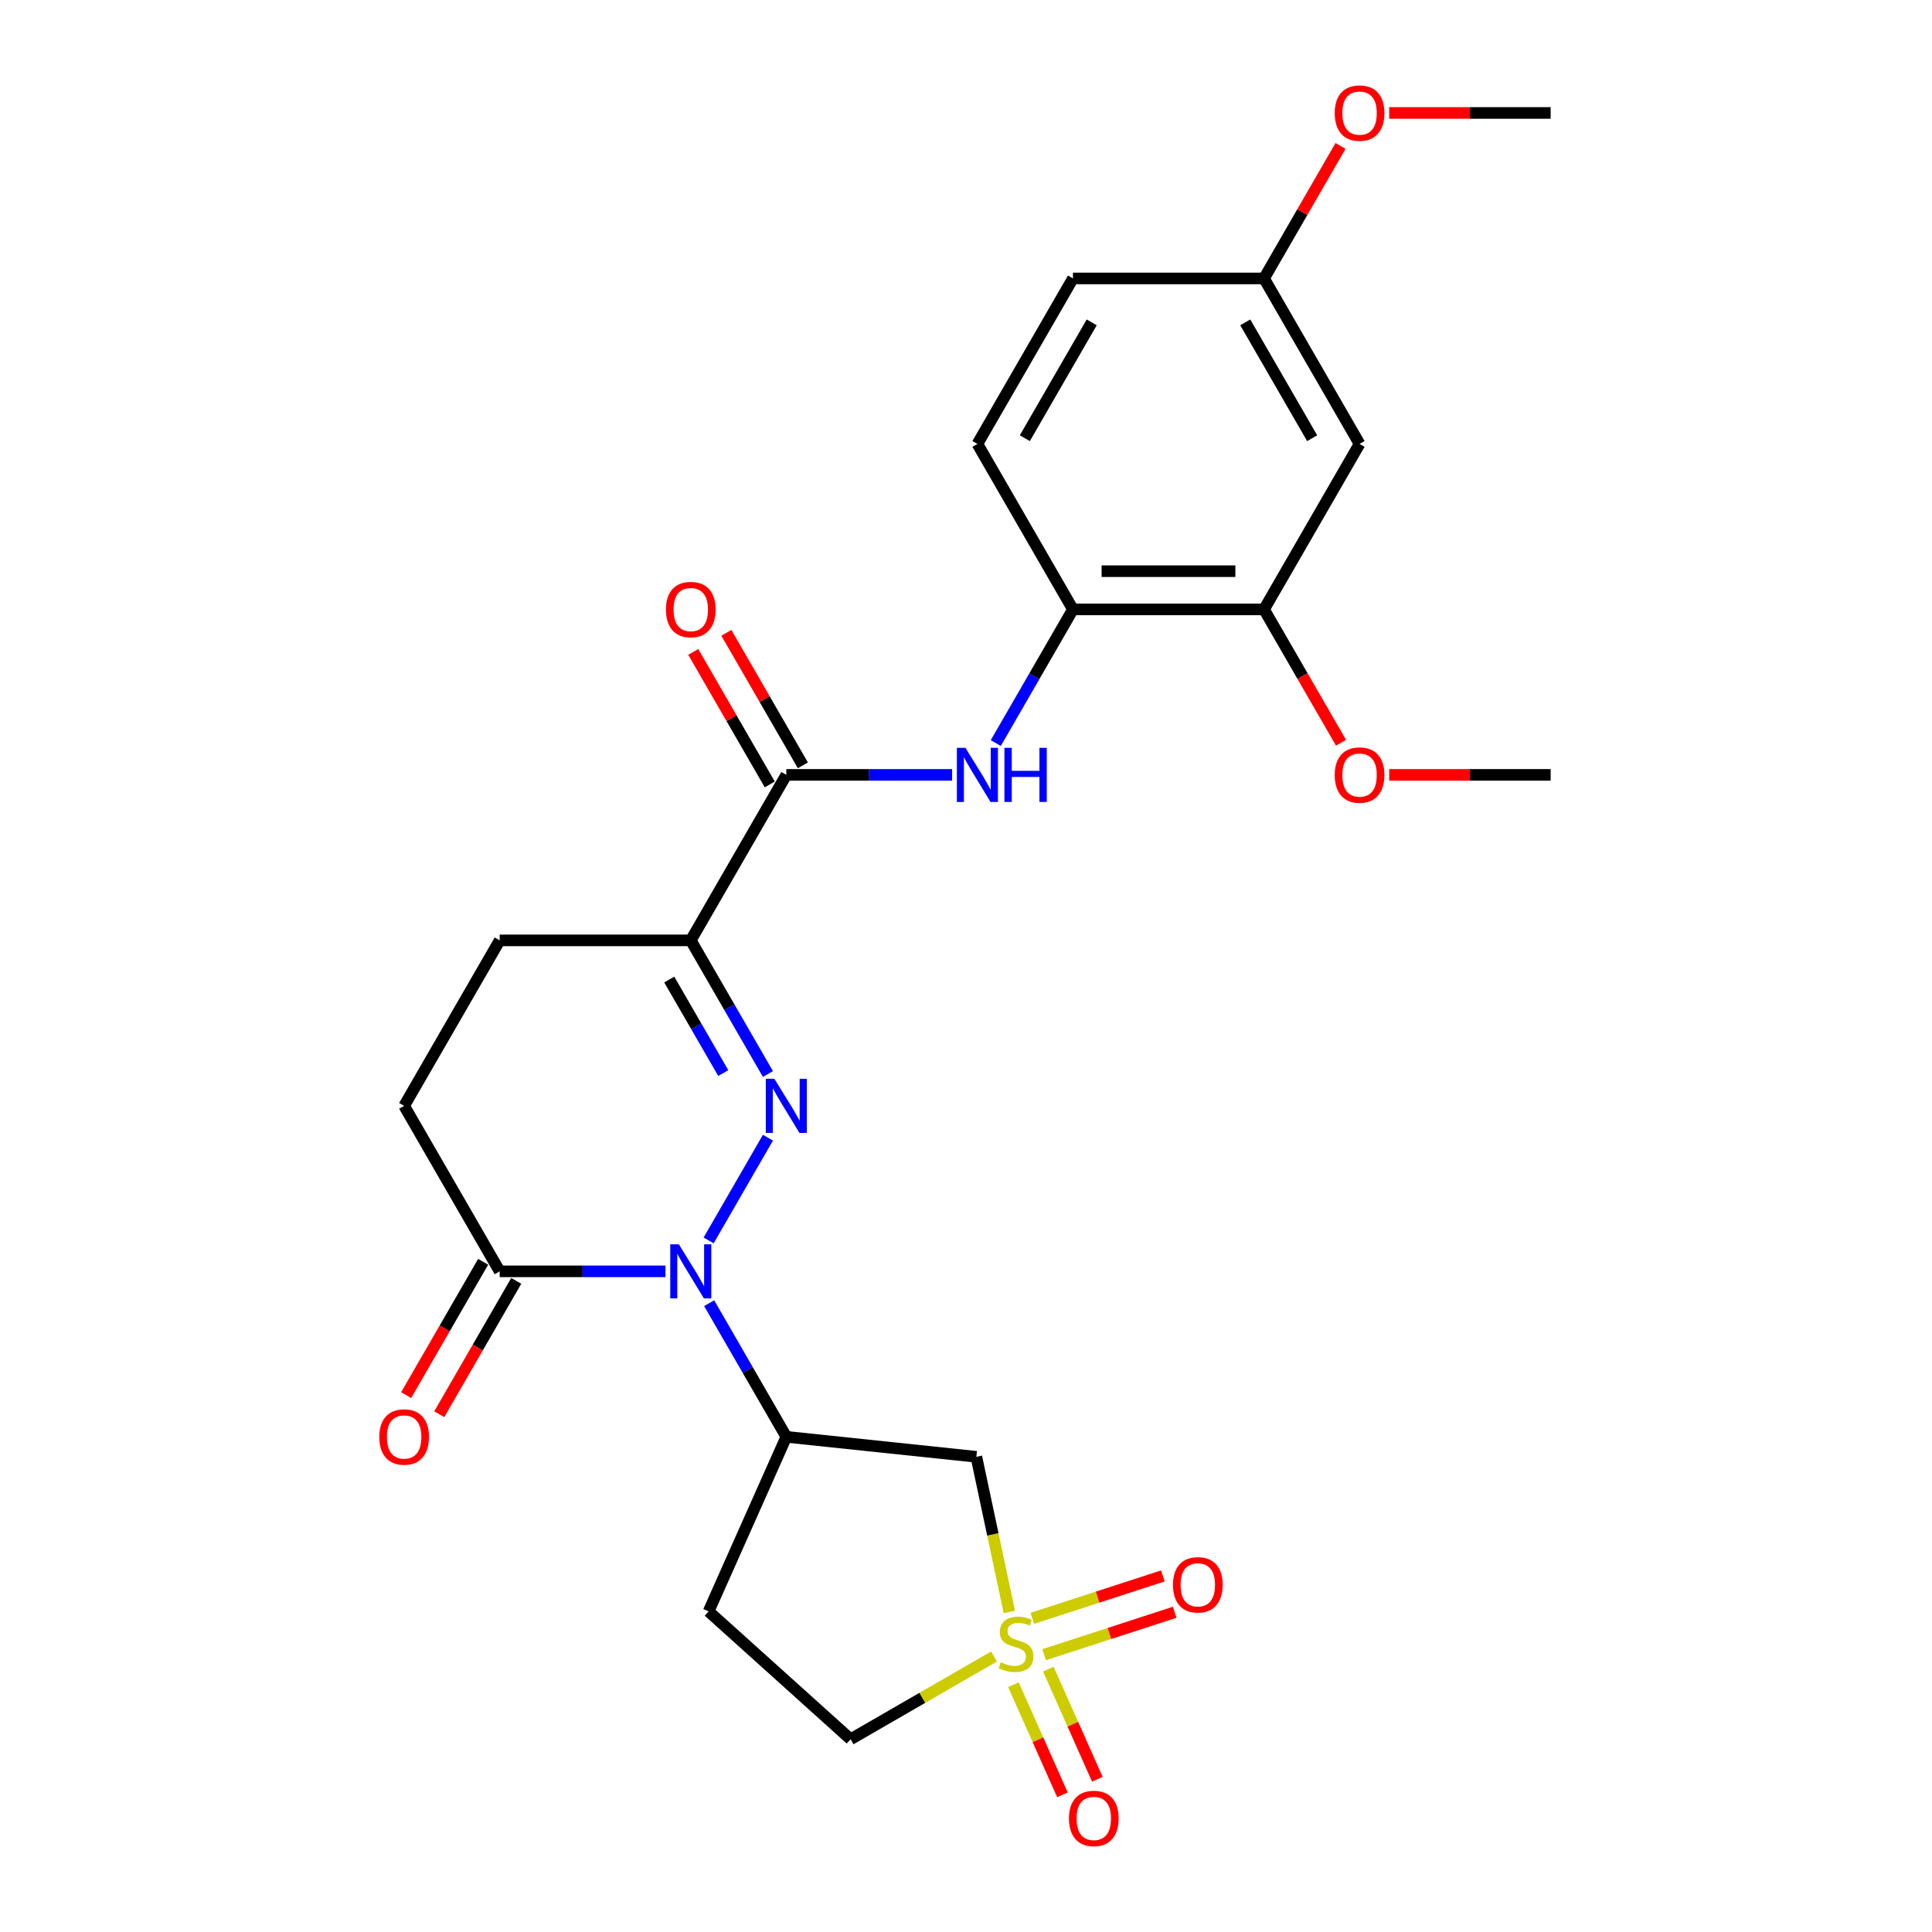 <?xml version='1.0' encoding='iso-8859-1'?>
<svg version='1.1' baseProfile='full'
              xmlns='http://www.w3.org/2000/svg'
                      xmlns:rdkit='http://www.rdkit.org/xml'
                      xmlns:xlink='http://www.w3.org/1999/xlink'
                  xml:space='preserve'
width='1000px' height='1000px' viewBox='0 0 1000 1000'>
<!-- END OF HEADER -->
<rect style='opacity:1.0;fill:#FFFFFF;stroke:none' width='1000' height='1000' x='0' y='0'> </rect>
<path class='bond-0' d='M 397.485,588.869 L 366.784,642.044' style='fill:none;fill-rule:evenodd;stroke:#0000FF;stroke-width:6px;stroke-linecap:butt;stroke-linejoin:miter;stroke-opacity:1' />
<path class='bond-2' d='M 397.485,555.913 L 377.515,521.325' style='fill:none;fill-rule:evenodd;stroke:#0000FF;stroke-width:6px;stroke-linecap:butt;stroke-linejoin:miter;stroke-opacity:1' />
<path class='bond-2' d='M 377.515,521.325 L 357.546,486.736' style='fill:none;fill-rule:evenodd;stroke:#000000;stroke-width:6px;stroke-linecap:butt;stroke-linejoin:miter;stroke-opacity:1' />
<path class='bond-2' d='M 374.363,555.427 L 360.384,531.215' style='fill:none;fill-rule:evenodd;stroke:#0000FF;stroke-width:6px;stroke-linecap:butt;stroke-linejoin:miter;stroke-opacity:1' />
<path class='bond-2' d='M 360.384,531.215 L 346.406,507.003' style='fill:none;fill-rule:evenodd;stroke:#000000;stroke-width:6px;stroke-linecap:butt;stroke-linejoin:miter;stroke-opacity:1' />
<path class='bond-3' d='M 367.059,674.524 L 387.029,709.112' style='fill:none;fill-rule:evenodd;stroke:#0000FF;stroke-width:6px;stroke-linecap:butt;stroke-linejoin:miter;stroke-opacity:1' />
<path class='bond-3' d='M 387.029,709.112 L 406.999,743.701' style='fill:none;fill-rule:evenodd;stroke:#000000;stroke-width:6px;stroke-linecap:butt;stroke-linejoin:miter;stroke-opacity:1' />
<path class='bond-6' d='M 344.451,658.046 L 301.545,658.046' style='fill:none;fill-rule:evenodd;stroke:#0000FF;stroke-width:6px;stroke-linecap:butt;stroke-linejoin:miter;stroke-opacity:1' />
<path class='bond-6' d='M 301.545,658.046 L 258.64,658.046' style='fill:none;fill-rule:evenodd;stroke:#000000;stroke-width:6px;stroke-linecap:butt;stroke-linejoin:miter;stroke-opacity:1' />
<path class='bond-1' d='M 522.432,834.345 L 513.897,794.192' style='fill:none;fill-rule:evenodd;stroke:#CCCC00;stroke-width:6px;stroke-linecap:butt;stroke-linejoin:miter;stroke-opacity:1' />
<path class='bond-1' d='M 513.897,794.192 L 505.362,754.039' style='fill:none;fill-rule:evenodd;stroke:#000000;stroke-width:6px;stroke-linecap:butt;stroke-linejoin:miter;stroke-opacity:1' />
<path class='bond-10' d='M 540.436,856.469 L 574.227,845.489' style='fill:none;fill-rule:evenodd;stroke:#CCCC00;stroke-width:6px;stroke-linecap:butt;stroke-linejoin:miter;stroke-opacity:1' />
<path class='bond-10' d='M 574.227,845.489 L 608.018,834.51' style='fill:none;fill-rule:evenodd;stroke:#FF0000;stroke-width:6px;stroke-linecap:butt;stroke-linejoin:miter;stroke-opacity:1' />
<path class='bond-10' d='M 534.323,837.656 L 568.114,826.676' style='fill:none;fill-rule:evenodd;stroke:#CCCC00;stroke-width:6px;stroke-linecap:butt;stroke-linejoin:miter;stroke-opacity:1' />
<path class='bond-10' d='M 568.114,826.676 L 601.905,815.697' style='fill:none;fill-rule:evenodd;stroke:#FF0000;stroke-width:6px;stroke-linecap:butt;stroke-linejoin:miter;stroke-opacity:1' />
<path class='bond-11' d='M 524.544,871.996 L 537.233,900.496' style='fill:none;fill-rule:evenodd;stroke:#CCCC00;stroke-width:6px;stroke-linecap:butt;stroke-linejoin:miter;stroke-opacity:1' />
<path class='bond-11' d='M 537.233,900.496 L 549.922,928.996' style='fill:none;fill-rule:evenodd;stroke:#FF0000;stroke-width:6px;stroke-linecap:butt;stroke-linejoin:miter;stroke-opacity:1' />
<path class='bond-11' d='M 542.615,863.95 L 555.304,892.45' style='fill:none;fill-rule:evenodd;stroke:#CCCC00;stroke-width:6px;stroke-linecap:butt;stroke-linejoin:miter;stroke-opacity:1' />
<path class='bond-11' d='M 555.304,892.45 L 567.993,920.95' style='fill:none;fill-rule:evenodd;stroke:#FF0000;stroke-width:6px;stroke-linecap:butt;stroke-linejoin:miter;stroke-opacity:1' />
<path class='bond-27' d='M 514.473,857.396 L 477.372,878.816' style='fill:none;fill-rule:evenodd;stroke:#CCCC00;stroke-width:6px;stroke-linecap:butt;stroke-linejoin:miter;stroke-opacity:1' />
<path class='bond-27' d='M 477.372,878.816 L 440.271,900.236' style='fill:none;fill-rule:evenodd;stroke:#000000;stroke-width:6px;stroke-linecap:butt;stroke-linejoin:miter;stroke-opacity:1' />
<path class='bond-4' d='M 357.546,486.736 L 406.999,401.081' style='fill:none;fill-rule:evenodd;stroke:#000000;stroke-width:6px;stroke-linecap:butt;stroke-linejoin:miter;stroke-opacity:1' />
<path class='bond-15' d='M 357.546,486.736 L 258.64,486.736' style='fill:none;fill-rule:evenodd;stroke:#000000;stroke-width:6px;stroke-linecap:butt;stroke-linejoin:miter;stroke-opacity:1' />
<path class='bond-5' d='M 406.999,743.701 L 505.362,754.039' style='fill:none;fill-rule:evenodd;stroke:#000000;stroke-width:6px;stroke-linecap:butt;stroke-linejoin:miter;stroke-opacity:1' />
<path class='bond-12' d='M 406.999,743.701 L 366.77,834.055' style='fill:none;fill-rule:evenodd;stroke:#000000;stroke-width:6px;stroke-linecap:butt;stroke-linejoin:miter;stroke-opacity:1' />
<path class='bond-7' d='M 406.999,401.081 L 449.904,401.081' style='fill:none;fill-rule:evenodd;stroke:#000000;stroke-width:6px;stroke-linecap:butt;stroke-linejoin:miter;stroke-opacity:1' />
<path class='bond-7' d='M 449.904,401.081 L 492.809,401.081' style='fill:none;fill-rule:evenodd;stroke:#0000FF;stroke-width:6px;stroke-linecap:butt;stroke-linejoin:miter;stroke-opacity:1' />
<path class='bond-16' d='M 415.564,396.136 L 395.766,361.844' style='fill:none;fill-rule:evenodd;stroke:#000000;stroke-width:6px;stroke-linecap:butt;stroke-linejoin:miter;stroke-opacity:1' />
<path class='bond-16' d='M 395.766,361.844 L 375.967,327.552' style='fill:none;fill-rule:evenodd;stroke:#FF0000;stroke-width:6px;stroke-linecap:butt;stroke-linejoin:miter;stroke-opacity:1' />
<path class='bond-16' d='M 398.433,406.027 L 378.635,371.735' style='fill:none;fill-rule:evenodd;stroke:#000000;stroke-width:6px;stroke-linecap:butt;stroke-linejoin:miter;stroke-opacity:1' />
<path class='bond-16' d='M 378.635,371.735 L 358.836,337.443' style='fill:none;fill-rule:evenodd;stroke:#FF0000;stroke-width:6px;stroke-linecap:butt;stroke-linejoin:miter;stroke-opacity:1' />
<path class='bond-18' d='M 250.075,653.101 L 230.151,687.61' style='fill:none;fill-rule:evenodd;stroke:#000000;stroke-width:6px;stroke-linecap:butt;stroke-linejoin:miter;stroke-opacity:1' />
<path class='bond-18' d='M 230.151,687.61 L 210.226,722.119' style='fill:none;fill-rule:evenodd;stroke:#FF0000;stroke-width:6px;stroke-linecap:butt;stroke-linejoin:miter;stroke-opacity:1' />
<path class='bond-18' d='M 267.206,662.991 L 247.281,697.501' style='fill:none;fill-rule:evenodd;stroke:#000000;stroke-width:6px;stroke-linecap:butt;stroke-linejoin:miter;stroke-opacity:1' />
<path class='bond-18' d='M 247.281,697.501 L 227.357,732.01' style='fill:none;fill-rule:evenodd;stroke:#FF0000;stroke-width:6px;stroke-linecap:butt;stroke-linejoin:miter;stroke-opacity:1' />
<path class='bond-26' d='M 258.64,658.046 L 209.187,572.391' style='fill:none;fill-rule:evenodd;stroke:#000000;stroke-width:6px;stroke-linecap:butt;stroke-linejoin:miter;stroke-opacity:1' />
<path class='bond-8' d='M 515.418,384.604 L 535.387,350.015' style='fill:none;fill-rule:evenodd;stroke:#0000FF;stroke-width:6px;stroke-linecap:butt;stroke-linejoin:miter;stroke-opacity:1' />
<path class='bond-8' d='M 535.387,350.015 L 555.357,315.427' style='fill:none;fill-rule:evenodd;stroke:#000000;stroke-width:6px;stroke-linecap:butt;stroke-linejoin:miter;stroke-opacity:1' />
<path class='bond-9' d='M 555.357,315.427 L 654.263,315.427' style='fill:none;fill-rule:evenodd;stroke:#000000;stroke-width:6px;stroke-linecap:butt;stroke-linejoin:miter;stroke-opacity:1' />
<path class='bond-9' d='M 570.193,295.645 L 639.427,295.645' style='fill:none;fill-rule:evenodd;stroke:#000000;stroke-width:6px;stroke-linecap:butt;stroke-linejoin:miter;stroke-opacity:1' />
<path class='bond-19' d='M 555.357,315.427 L 505.904,229.772' style='fill:none;fill-rule:evenodd;stroke:#000000;stroke-width:6px;stroke-linecap:butt;stroke-linejoin:miter;stroke-opacity:1' />
<path class='bond-13' d='M 654.263,315.427 L 703.716,229.772' style='fill:none;fill-rule:evenodd;stroke:#000000;stroke-width:6px;stroke-linecap:butt;stroke-linejoin:miter;stroke-opacity:1' />
<path class='bond-22' d='M 654.263,315.427 L 674.187,349.936' style='fill:none;fill-rule:evenodd;stroke:#000000;stroke-width:6px;stroke-linecap:butt;stroke-linejoin:miter;stroke-opacity:1' />
<path class='bond-22' d='M 674.187,349.936 L 694.111,384.445' style='fill:none;fill-rule:evenodd;stroke:#FF0000;stroke-width:6px;stroke-linecap:butt;stroke-linejoin:miter;stroke-opacity:1' />
<path class='bond-14' d='M 366.77,834.055 L 440.271,900.236' style='fill:none;fill-rule:evenodd;stroke:#000000;stroke-width:6px;stroke-linecap:butt;stroke-linejoin:miter;stroke-opacity:1' />
<path class='bond-28' d='M 703.716,229.772 L 654.263,144.117' style='fill:none;fill-rule:evenodd;stroke:#000000;stroke-width:6px;stroke-linecap:butt;stroke-linejoin:miter;stroke-opacity:1' />
<path class='bond-28' d='M 679.167,226.814 L 644.55,166.856' style='fill:none;fill-rule:evenodd;stroke:#000000;stroke-width:6px;stroke-linecap:butt;stroke-linejoin:miter;stroke-opacity:1' />
<path class='bond-17' d='M 258.64,486.736 L 209.187,572.391' style='fill:none;fill-rule:evenodd;stroke:#000000;stroke-width:6px;stroke-linecap:butt;stroke-linejoin:miter;stroke-opacity:1' />
<path class='bond-21' d='M 505.904,229.772 L 555.357,144.117' style='fill:none;fill-rule:evenodd;stroke:#000000;stroke-width:6px;stroke-linecap:butt;stroke-linejoin:miter;stroke-opacity:1' />
<path class='bond-21' d='M 530.453,226.814 L 565.07,166.856' style='fill:none;fill-rule:evenodd;stroke:#000000;stroke-width:6px;stroke-linecap:butt;stroke-linejoin:miter;stroke-opacity:1' />
<path class='bond-20' d='M 654.263,144.117 L 555.357,144.117' style='fill:none;fill-rule:evenodd;stroke:#000000;stroke-width:6px;stroke-linecap:butt;stroke-linejoin:miter;stroke-opacity:1' />
<path class='bond-23' d='M 654.263,144.117 L 674.061,109.825' style='fill:none;fill-rule:evenodd;stroke:#000000;stroke-width:6px;stroke-linecap:butt;stroke-linejoin:miter;stroke-opacity:1' />
<path class='bond-23' d='M 674.061,109.825 L 693.86,75.533' style='fill:none;fill-rule:evenodd;stroke:#FF0000;stroke-width:6px;stroke-linecap:butt;stroke-linejoin:miter;stroke-opacity:1' />
<path class='bond-24' d='M 719.046,401.081 L 760.834,401.081' style='fill:none;fill-rule:evenodd;stroke:#FF0000;stroke-width:6px;stroke-linecap:butt;stroke-linejoin:miter;stroke-opacity:1' />
<path class='bond-24' d='M 760.834,401.081 L 802.621,401.081' style='fill:none;fill-rule:evenodd;stroke:#000000;stroke-width:6px;stroke-linecap:butt;stroke-linejoin:miter;stroke-opacity:1' />
<path class='bond-25' d='M 719.046,58.462 L 760.834,58.462' style='fill:none;fill-rule:evenodd;stroke:#FF0000;stroke-width:6px;stroke-linecap:butt;stroke-linejoin:miter;stroke-opacity:1' />
<path class='bond-25' d='M 760.834,58.462 L 802.621,58.462' style='fill:none;fill-rule:evenodd;stroke:#000000;stroke-width:6px;stroke-linecap:butt;stroke-linejoin:miter;stroke-opacity:1' />
<path  class='atom-0' d='M 400.807 558.386
L 409.986 573.222
Q 410.895 574.686, 412.359 577.336
Q 413.823 579.987, 413.902 580.145
L 413.902 558.386
L 417.621 558.386
L 417.621 586.396
L 413.783 586.396
L 403.932 570.176
Q 402.785 568.277, 401.559 566.101
Q 400.372 563.925, 400.016 563.252
L 400.016 586.396
L 396.376 586.396
L 396.376 558.386
L 400.807 558.386
' fill='#0000FF'/>
<path  class='atom-1' d='M 351.354 644.041
L 360.533 658.877
Q 361.443 660.34, 362.906 662.991
Q 364.37 665.642, 364.449 665.8
L 364.449 644.041
L 368.168 644.041
L 368.168 672.051
L 364.331 672.051
L 354.48 655.83
Q 353.332 653.931, 352.106 651.755
Q 350.919 649.58, 350.563 648.907
L 350.563 672.051
L 346.923 672.051
L 346.923 644.041
L 351.354 644.041
' fill='#0000FF'/>
<path  class='atom-2' d='M 518.014 860.397
Q 518.33 860.516, 519.636 861.07
Q 520.941 861.624, 522.365 861.98
Q 523.829 862.296, 525.254 862.296
Q 527.904 862.296, 529.447 861.03
Q 530.99 859.725, 530.99 857.469
Q 530.99 855.927, 530.199 854.977
Q 529.447 854.028, 528.26 853.513
Q 527.073 852.999, 525.095 852.406
Q 522.603 851.654, 521.099 850.942
Q 519.636 850.23, 518.567 848.726
Q 517.539 847.223, 517.539 844.691
Q 517.539 841.17, 519.913 838.994
Q 522.326 836.818, 527.073 836.818
Q 530.317 836.818, 533.997 838.361
L 533.087 841.407
Q 529.724 840.023, 527.192 840.023
Q 524.462 840.023, 522.959 841.17
Q 521.456 842.278, 521.495 844.216
Q 521.495 845.719, 522.247 846.629
Q 523.038 847.539, 524.146 848.054
Q 525.293 848.568, 527.192 849.161
Q 529.724 849.953, 531.227 850.744
Q 532.731 851.535, 533.799 853.157
Q 534.907 854.74, 534.907 857.469
Q 534.907 861.347, 532.296 863.443
Q 529.724 865.501, 525.412 865.501
Q 522.919 865.501, 521.02 864.947
Q 519.161 864.432, 516.945 863.523
L 518.014 860.397
' fill='#CCCC00'/>
<path  class='atom-8' d='M 499.713 387.076
L 508.891 401.912
Q 509.801 403.376, 511.265 406.027
Q 512.729 408.677, 512.808 408.836
L 512.808 387.076
L 516.527 387.076
L 516.527 415.086
L 512.689 415.086
L 502.838 398.866
Q 501.691 396.967, 500.464 394.791
Q 499.278 392.615, 498.921 391.942
L 498.921 415.086
L 495.282 415.086
L 495.282 387.076
L 499.713 387.076
' fill='#0000FF'/>
<path  class='atom-8' d='M 519.89 387.076
L 523.687 387.076
L 523.687 398.985
L 538.009 398.985
L 538.009 387.076
L 541.807 387.076
L 541.807 415.086
L 538.009 415.086
L 538.009 402.15
L 523.687 402.15
L 523.687 415.086
L 519.89 415.086
L 519.89 387.076
' fill='#0000FF'/>
<path  class='atom-11' d='M 607.133 820.299
Q 607.133 813.573, 610.456 809.815
Q 613.78 806.057, 619.991 806.057
Q 626.202 806.057, 629.525 809.815
Q 632.849 813.573, 632.849 820.299
Q 632.849 827.104, 629.486 830.981
Q 626.123 834.818, 619.991 834.818
Q 613.819 834.818, 610.456 830.981
Q 607.133 827.143, 607.133 820.299
M 619.991 831.653
Q 624.264 831.653, 626.558 828.805
Q 628.892 825.917, 628.892 820.299
Q 628.892 814.8, 626.558 812.031
Q 624.264 809.222, 619.991 809.222
Q 615.718 809.222, 613.384 811.991
Q 611.089 814.76, 611.089 820.299
Q 611.089 825.956, 613.384 828.805
Q 615.718 831.653, 619.991 831.653
' fill='#FF0000'/>
<path  class='atom-12' d='M 553.297 941.217
Q 553.297 934.492, 556.62 930.733
Q 559.943 926.975, 566.155 926.975
Q 572.366 926.975, 575.689 930.733
Q 579.012 934.492, 579.012 941.217
Q 579.012 948.022, 575.65 951.899
Q 572.287 955.737, 566.155 955.737
Q 559.983 955.737, 556.62 951.899
Q 553.297 948.062, 553.297 941.217
M 566.155 952.572
Q 570.427 952.572, 572.722 949.723
Q 575.056 946.835, 575.056 941.217
Q 575.056 935.718, 572.722 932.949
Q 570.427 930.14, 566.155 930.14
Q 561.882 930.14, 559.548 932.909
Q 557.253 935.679, 557.253 941.217
Q 557.253 946.875, 559.548 949.723
Q 561.882 952.572, 566.155 952.572
' fill='#FF0000'/>
<path  class='atom-17' d='M 344.688 315.506
Q 344.688 308.78, 348.011 305.022
Q 351.334 301.263, 357.546 301.263
Q 363.757 301.263, 367.08 305.022
Q 370.403 308.78, 370.403 315.506
Q 370.403 322.31, 367.041 326.187
Q 363.678 330.025, 357.546 330.025
Q 351.374 330.025, 348.011 326.187
Q 344.688 322.35, 344.688 315.506
M 357.546 326.86
Q 361.818 326.86, 364.113 324.012
Q 366.447 321.123, 366.447 315.506
Q 366.447 310.006, 364.113 307.237
Q 361.818 304.428, 357.546 304.428
Q 353.273 304.428, 350.939 307.198
Q 348.644 309.967, 348.644 315.506
Q 348.644 321.163, 350.939 324.012
Q 353.273 326.86, 357.546 326.86
' fill='#FF0000'/>
<path  class='atom-19' d='M 196.329 743.78
Q 196.329 737.054, 199.653 733.296
Q 202.976 729.537, 209.187 729.537
Q 215.398 729.537, 218.722 733.296
Q 222.045 737.054, 222.045 743.78
Q 222.045 750.584, 218.682 754.462
Q 215.319 758.299, 209.187 758.299
Q 203.016 758.299, 199.653 754.462
Q 196.329 750.624, 196.329 743.78
M 209.187 755.134
Q 213.46 755.134, 215.755 752.286
Q 218.089 749.398, 218.089 743.78
Q 218.089 738.281, 215.755 735.511
Q 213.46 732.702, 209.187 732.702
Q 204.914 732.702, 202.58 735.472
Q 200.286 738.241, 200.286 743.78
Q 200.286 749.437, 202.58 752.286
Q 204.914 755.134, 209.187 755.134
' fill='#FF0000'/>
<path  class='atom-23' d='M 690.858 401.16
Q 690.858 394.435, 694.181 390.676
Q 697.504 386.918, 703.716 386.918
Q 709.927 386.918, 713.25 390.676
Q 716.573 394.435, 716.573 401.16
Q 716.573 407.965, 713.211 411.842
Q 709.848 415.68, 703.716 415.68
Q 697.544 415.68, 694.181 411.842
Q 690.858 408.005, 690.858 401.16
M 703.716 412.515
Q 707.988 412.515, 710.283 409.666
Q 712.617 406.778, 712.617 401.16
Q 712.617 395.661, 710.283 392.892
Q 707.988 390.083, 703.716 390.083
Q 699.443 390.083, 697.109 392.852
Q 694.814 395.622, 694.814 401.16
Q 694.814 406.818, 697.109 409.666
Q 699.443 412.515, 703.716 412.515
' fill='#FF0000'/>
<path  class='atom-24' d='M 690.858 58.541
Q 690.858 51.816, 694.181 48.057
Q 697.504 44.299, 703.716 44.299
Q 709.927 44.299, 713.25 48.057
Q 716.573 51.816, 716.573 58.541
Q 716.573 65.346, 713.211 69.223
Q 709.848 73.061, 703.716 73.061
Q 697.544 73.061, 694.181 69.223
Q 690.858 65.385, 690.858 58.541
M 703.716 69.895
Q 707.988 69.895, 710.283 67.047
Q 712.617 64.159, 712.617 58.541
Q 712.617 53.042, 710.283 50.273
Q 707.988 47.464, 703.716 47.464
Q 699.443 47.464, 697.109 50.233
Q 694.814 53.002, 694.814 58.541
Q 694.814 64.199, 697.109 67.047
Q 699.443 69.895, 703.716 69.895
' fill='#FF0000'/>
</svg>
